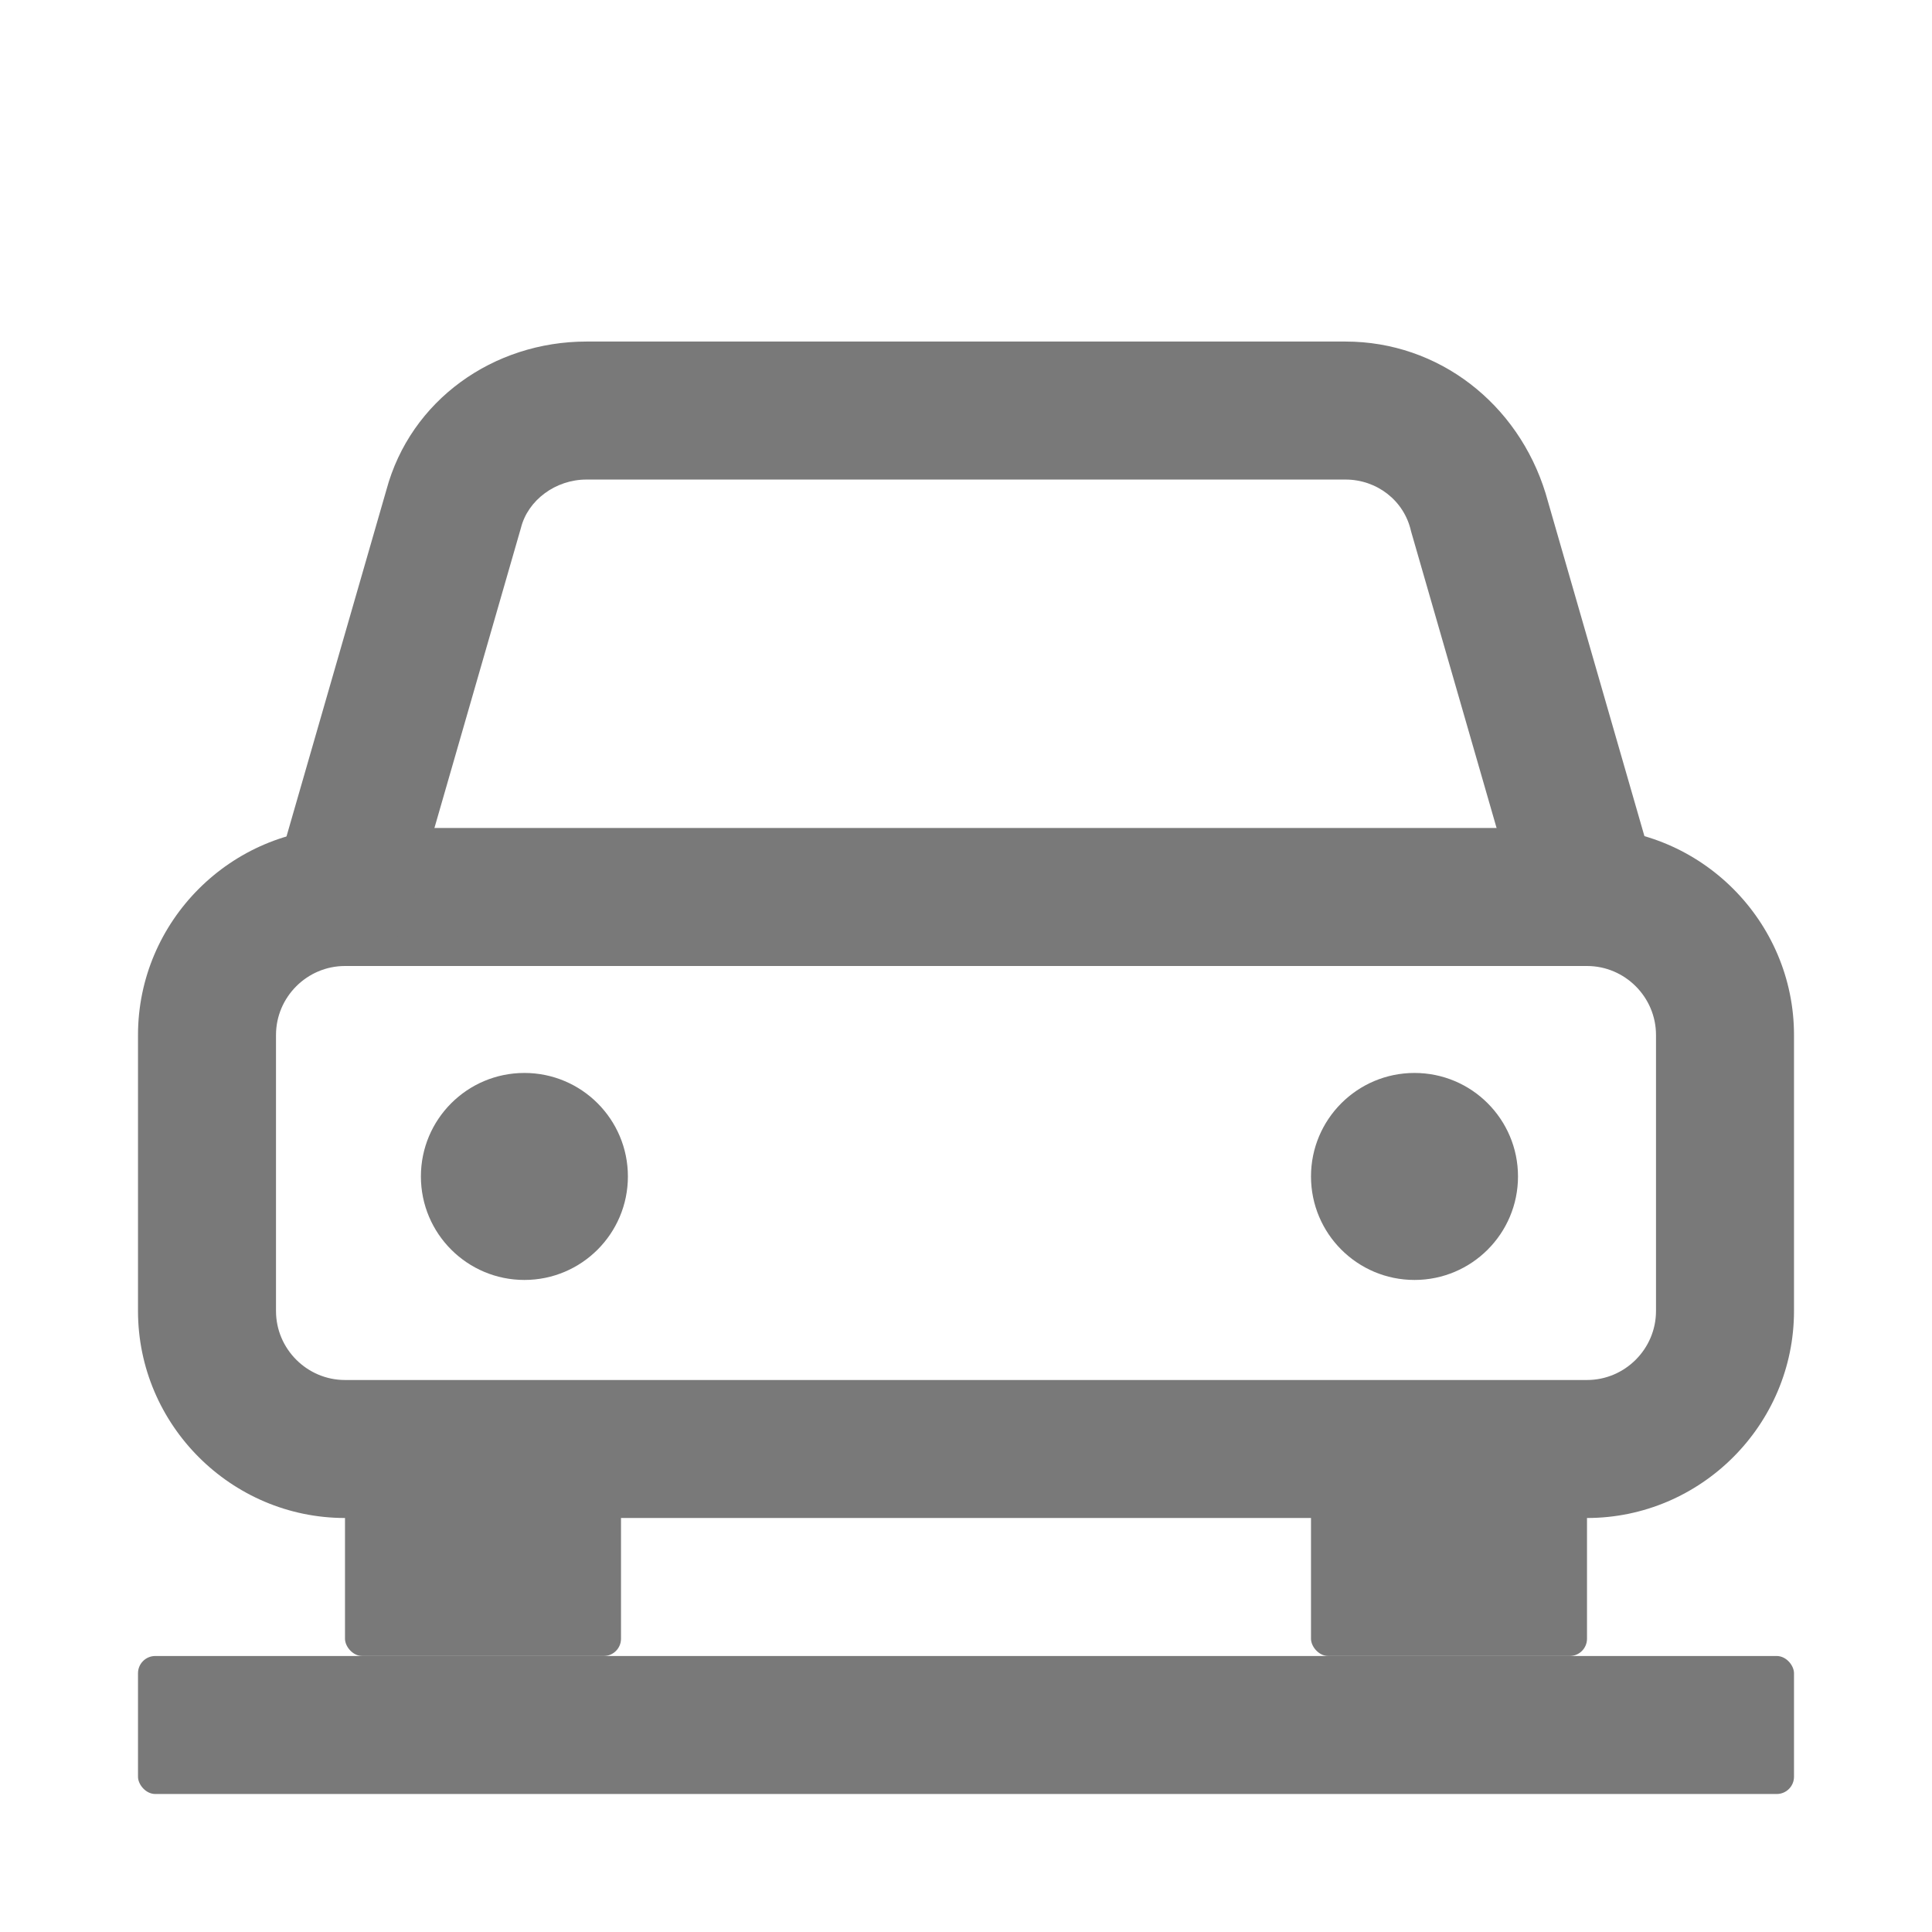 <svg xmlns="http://www.w3.org/2000/svg" width="56" height="56" viewBox="0 0 56 56">
	<style>@media(forced-colors:active){@media(prefers-color-scheme:dark){[fill]:not([fill="none"]){fill:#fff!important}}@media(prefers-color-scheme:light){[fill]:not([fill="none"]){fill:#000!important}}}</style>
	<rect x="4" y="48" width="48" height="4" rx=".5" ry=".5" fill="#797979"/>
	<rect x="10" y="42" width="8" height="6" rx=".5" ry=".5" fill="#797979"/>
	<rect x="38" y="42" width="8" height="6" rx=".5" ry=".5" fill="#797979"/>
	<circle cx="15.2" cy="34.1" r="3" fill="#797979"/>
	<circle cx="41" cy="34.1" r="3" fill="#797979"/>
	<path d="m46,44H10c-3.3,0-6-2.7-6-6v-8c0-3.3,2.7-6,6-6h36c3.3,0,6,2.7,6,6v8c0,3.3-2.7,6-6,6ZM10,28c-1.1,0-2,.9-2,2v8c0,1.1.9,2,2,2h36c1.1,0,2-.9,2-2v-8c0-1.1-.9-2-2-2H10Z" fill="#797979"/>
	<path d="m46,28c-.9,0-1.7-.6-1.9-1.5l-3.2-11.1c-.2-.9-1-1.5-1.9-1.5h-22c-.9,0-1.7.6-1.9,1.4l-3.2,11.1c-.3,1.1-1.4,1.7-2.5,1.4-1.1-.3-1.7-1.4-1.4-2.5l3.2-11.1c.7-2.6,3.1-4.3,5.8-4.3h22c2.7,0,5,1.8,5.8,4.4l3.2,11.1c.3,1.1-.3,2.2-1.4,2.5-.2,0-.4,0-.6,0Z" fill="#797979"/>
</svg>
